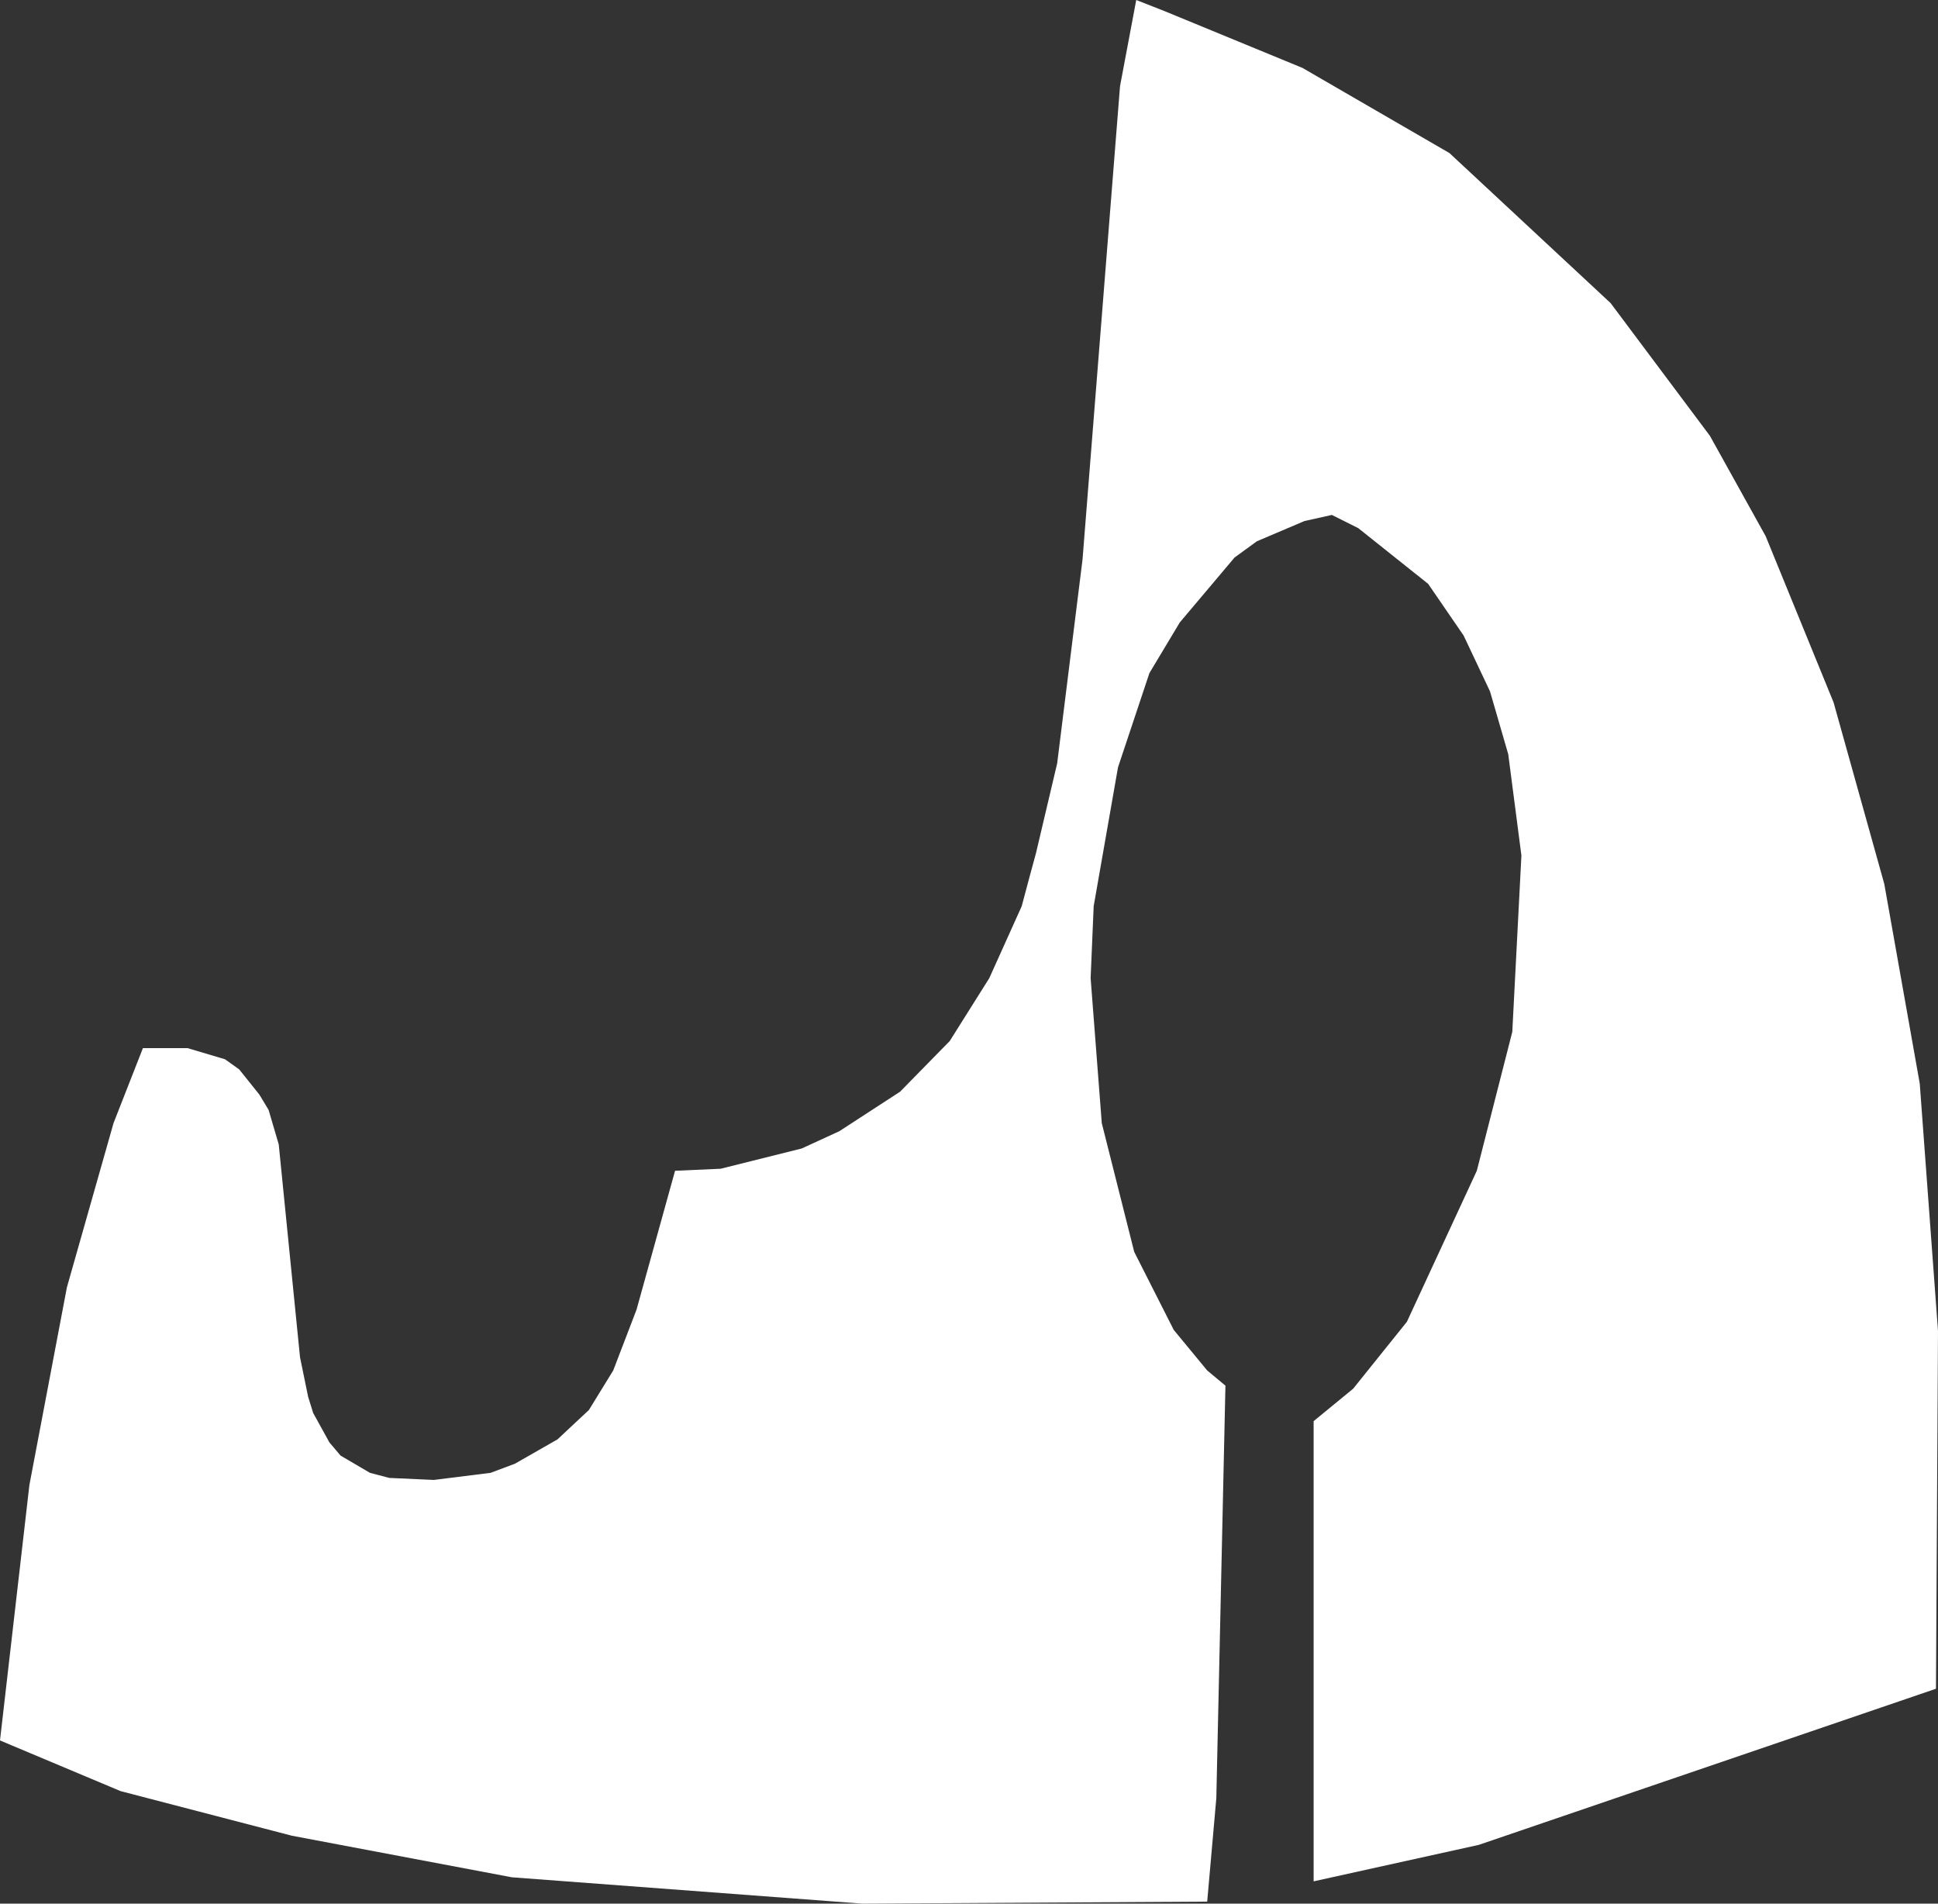 <?xml version="1.0" encoding="UTF-8" standalone="no"?>
<svg xmlns:xlink="http://www.w3.org/1999/xlink" height="93.9px" width="95.6px" xmlns="http://www.w3.org/2000/svg">
  <rect width="100%" height="100%" fill="#333333" stroke="none"/>
  <g transform="matrix(1.0, 0.0, 0.0, 1.0, 0.0, 0.0)">
    <path d="M55.25 4.25 L56.05 0.0 57.45 0.55 64.25 3.35 71.5 7.55 79.45 14.95 84.35 21.5 87.1 26.45 90.45 34.65 92.95 43.6 94.7 53.45 95.6 65.65 95.5 83.3 72.95 91.0 64.8 92.8 64.8 70.1 66.75 68.5 69.4 65.2 72.85 57.75 74.6 50.9 75.05 42.2 74.4 37.2 73.5 34.1 72.2 31.35 70.45 28.8 67.0 26.05 65.7 25.4 64.35 25.7 62.0 26.7 60.9 27.5 58.2 30.7 56.7 33.2 55.15 37.85 53.95 44.7 53.8 48.25 54.35 55.4 55.95 61.75 57.9 65.6 59.55 67.6 60.45 68.35 60.0 88.7 59.55 93.8 42.55 93.9 25.25 92.6 14.4 90.55 5.95 88.35 0.0 85.85 1.45 73.25 3.3 63.5 5.6 55.4 7.05 51.7 9.25 51.7 11.1 52.25 11.8 52.75 12.8 54.0 13.25 54.75 13.75 56.45 14.8 66.95 15.2 68.9 15.45 69.7 16.25 71.15 16.8 71.8 18.25 72.65 19.2 72.9 21.4 73.0 24.2 72.65 25.4 72.2 27.5 71.0 29.05 69.55 30.25 67.6 31.4 64.6 33.3 57.75 35.55 57.65 39.55 56.65 41.4 55.8 44.4 53.85 46.85 51.35 48.8 48.25 50.4 44.7 50.8 43.2 51.1 42.1 52.15 37.65 53.4 27.6 55.25 4.25" fill="#ffffff" fill-rule="evenodd" stroke="none"/>
  </g>
</svg>
